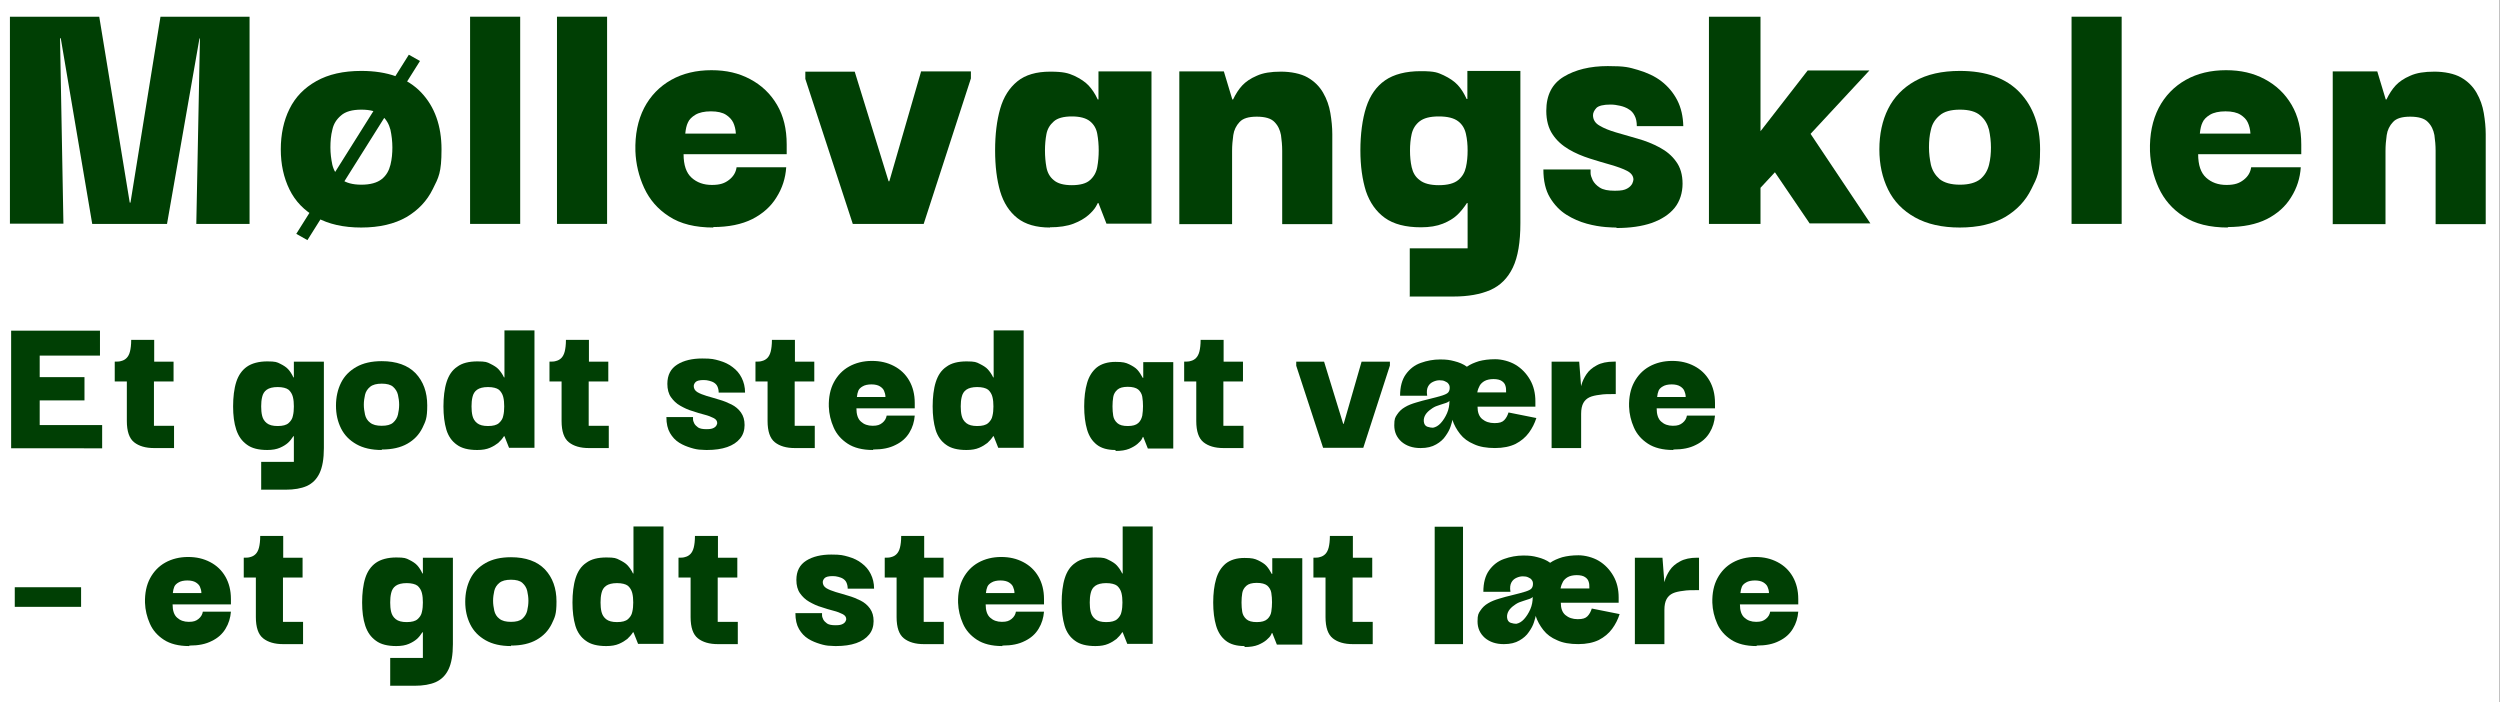 <?xml version="1.0" encoding="UTF-8"?>
<svg xmlns="http://www.w3.org/2000/svg" version="1.1" viewBox="0 0 1032.8 290.2">
  <rect x="0" y="0" width="1032.8" height="290.2" fill="#808080" stroke="none"/>
  <!-- Generator: Adobe Illustrator 29.8.3, SVG Export Plug-In . SVG Version: 2.1.1 Build 3)  -->
  <defs>
    <style>
      .st0 {
        fill: #fff;
      }

      .st1 {
        fill: #003f04;
      }
    </style>
  </defs>
  <g id="Lag_2">
    <rect class="st0" x="0" y="-.2" width="1032.6" height="290.4"/>
  </g>
  <g id="Lag_1">
    <g>
      <path class="st1" d="M4.1,92.5V6.9h36.9l12.6,76.8h.3L66.3,6.9h36.8v85.6h-22l1.5-76.6h-.2l-13.4,76.6h-30.9L25.1,15.8h-.3l1.4,76.6H4.1Z"/>
      <path class="st1" d="M149.3,94c-7.4,0-13.6-1.4-18.6-4.2-5-2.8-8.7-6.6-11.1-11.5-2.4-4.9-3.6-10.4-3.6-16.6s1.2-11.9,3.6-16.7c2.4-4.9,6.1-8.7,11.1-11.5,5-2.8,11.1-4.2,18.6-4.2,10.8,0,19.1,3,24.7,8.9,5.6,5.9,8.4,13.8,8.4,23.5s-1.2,11.6-3.6,16.4c-2.4,4.9-6,8.7-10.9,11.6-4.9,2.8-11.1,4.3-18.7,4.3ZM122.4,96.6l46.5-74,4.6,2.6-46.5,74-4.6-2.6ZM149.3,76.3c3.7,0,6.5-.8,8.4-2.3s3-3.5,3.6-5.9c.6-2.4.8-4.8.8-7.2s-.3-5-.8-7.3c-.6-2.3-1.7-4.3-3.6-5.9-1.8-1.6-4.6-2.4-8.4-2.4s-6.6.8-8.4,2.4c-1.9,1.6-3.1,3.5-3.6,5.9-.6,2.3-.8,4.8-.8,7.3s.3,4.8.8,7.2c.6,2.4,1.8,4.3,3.6,5.9,1.9,1.5,4.7,2.3,8.4,2.3Z"/>
      <path class="st1" d="M194.2,92.5V6.9h20.7v85.6h-20.7Z"/>
      <path class="st1" d="M230.1,92.5V6.9h20.7v85.6h-20.7Z"/>
      <path class="st1" d="M294.8,94c-7.6,0-13.7-1.5-18.4-4.6-4.7-3-8.1-7-10.3-11.8-2.2-4.8-3.4-9.9-3.6-15.1-.2-6.9,1-12.8,3.6-17.9,2.6-5,6.4-8.9,11.2-11.6,4.8-2.7,10.4-4,16.6-4s11.3,1.2,16,3.7c4.7,2.5,8.4,6,11.1,10.6,2.7,4.6,4,10,4,16.4v4h-42.6c0,4.5,1.1,7.7,3.3,9.7,2.2,2,5,3,8.4,3s5.3-.7,7.1-2.1c1.8-1.4,2.8-3.1,3.1-5.2h20.5c-.3,4.5-1.6,8.6-4,12.4-2.3,3.8-5.7,6.8-10,9-4.4,2.2-9.8,3.3-16.3,3.3ZM304,55.2c-.1-1.8-.5-3.3-1.1-4.6-.6-1.2-1.6-2.3-3-3.2-1.4-.9-3.5-1.4-6.2-1.4s-4.9.5-6.4,1.4c-1.5.9-2.6,2-3.1,3.2-.6,1.2-.9,2.7-1.1,4.6h21Z"/>
      <path class="st1" d="M380.4,29.5h20.7v2.9l-19.5,60.1h-29.3l-19.6-59.9v-3h20.4l14,45.3h.3l13.1-45.3Z"/>
      <path class="st1" d="M433.8,94c-5.7,0-10.2-1.3-13.5-3.9s-5.7-6.3-7.1-11c-1.4-4.8-2.1-10.4-2.1-17s.7-12.3,2.1-17.2c1.4-4.9,3.8-8.6,7.1-11.3,3.3-2.7,7.9-4,13.5-4s7.5.6,10,1.7c2.5,1.2,4.5,2.5,5.9,4,1.4,1.5,2.7,3.4,3.8,5.8h.3v-11.6h21.9v62.9h-18.6l-3.3-8.5h-.3c0,0-.2.5-.8,1.5-.6,1-1.6,2.2-3.1,3.5-1.5,1.3-3.5,2.5-6.1,3.5s-5.9,1.5-9.8,1.5ZM442.8,76.5c3.4,0,6-.7,7.5-2.1,1.6-1.4,2.6-3.2,3-5.4.4-2.2.6-4.5.6-6.8s-.2-4.7-.6-6.9c-.4-2.2-1.4-3.9-3-5.2-1.6-1.3-4.1-2-7.5-2s-6,.7-7.5,2.1c-1.6,1.4-2.6,3.1-3,5.2-.4,2.1-.6,4.4-.6,6.8s.2,4.7.6,6.9c.4,2.2,1.4,4,3,5.3,1.6,1.4,4.1,2.1,7.5,2.1Z"/>
      <path class="st1" d="M487.2,92.5V29.5h18.4l3.5,11.6h.3c1.1-2.3,2.4-4.3,3.8-5.8,1.4-1.5,3.4-2.9,6-4,2.6-1.2,5.9-1.7,10-1.7s8.2.8,11,2.4c2.8,1.6,4.9,3.7,6.4,6.3,1.5,2.6,2.5,5.4,3,8.4.5,3,.8,5.9.8,8.7,0,2.8,0,5.1,0,7.1v30.1h-20.7v-30.3c0-2.2-.2-4.4-.5-6.5-.4-2.1-1.2-3.9-2.7-5.4-1.4-1.5-3.9-2.2-7.3-2.2s-5.7.7-7.1,2.2c-1.4,1.5-2.3,3.3-2.6,5.4-.3,2.1-.5,4.3-.5,6.5v30.3h-21.9Z"/>
      <path class="st1" d="M582.4,122.7v-20.1h23.9v-18.7h-.3c-1.3,2-2.7,3.7-4.1,5-1.4,1.3-3.3,2.5-5.8,3.5s-5.5,1.5-9.1,1.5c-6.3,0-11.3-1.3-14.9-3.9s-6.2-6.3-7.8-11c-1.5-4.8-2.3-10.4-2.3-16.9s.8-12.9,2.4-17.8c1.6-4.9,4.2-8.6,7.8-11.1,3.6-2.5,8.6-3.8,14.7-3.8s7,.6,9.5,1.7c2.5,1.2,4.4,2.5,5.8,4s2.6,3.4,3.7,5.8h.3v-11.6h21.9v62.9c0,7.8-1,13.9-3.1,18.3-2.1,4.4-5.2,7.5-9.3,9.3-4.1,1.8-9.2,2.7-15.3,2.7h-18.1ZM594.4,76.5c3.6,0,6.3-.7,8-2.1,1.7-1.4,2.7-3.1,3.2-5.3.5-2.2.7-4.5.7-6.9s-.2-4.7-.7-6.9c-.5-2.2-1.5-3.9-3.2-5.2-1.7-1.3-4.3-2-8-2s-6.2.7-7.9,2c-1.7,1.3-2.8,3.1-3.3,5.2-.5,2.2-.7,4.5-.7,6.9s.2,4.7.7,6.9c.5,2.2,1.5,4,3.3,5.3,1.7,1.4,4.4,2.1,7.9,2.1Z"/>
      <path class="st1" d="M667.8,94c-.7,0-2.2,0-4.5-.2-2.3-.2-4.9-.6-7.8-1.4s-5.7-2-8.4-3.7c-2.7-1.7-5-4.1-6.8-7.1-1.8-3-2.7-6.9-2.7-11.6h19.5c0,.1,0,.6,0,1.5,0,.9.4,1.9.9,3,.6,1.1,1.5,2.1,2.9,3,1.4.9,3.4,1.3,6.2,1.3s4-.3,5.1-.9c1.1-.6,1.7-1.3,2.1-2,.3-.7.5-1.3.5-1.7,0-1.5-.9-2.7-2.6-3.6-1.7-.9-4-1.7-6.7-2.5-2.7-.8-5.7-1.6-8.7-2.6-3.1-1-6-2.2-8.7-3.8-2.7-1.6-5-3.6-6.7-6.2-1.7-2.5-2.6-5.8-2.6-9.7,0-6.5,2.4-11.2,7.2-14.1,4.8-2.9,10.9-4.4,18.2-4.4s8.7.5,12.5,1.6c3.7,1.1,7,2.6,9.7,4.7,2.7,2.1,4.9,4.7,6.5,7.8,1.6,3.1,2.4,6.7,2.5,10.7h-19.2c0-1.7-.3-3.2-.9-4.3-.6-1.2-1.4-2.1-2.5-2.7-1.1-.7-2.2-1.1-3.5-1.4-1.3-.3-2.6-.5-4-.5-2.9,0-4.9.5-5.8,1.4-.9,1-1.4,2-1.4,3,0,1.8.9,3.3,2.7,4.3,1.8,1.1,4.1,2,6.8,2.8,2.8.8,5.8,1.7,9,2.6,3.2.9,6.2,2.1,9,3.6,2.8,1.5,5.1,3.4,6.8,5.8,1.8,2.4,2.7,5.5,2.7,9.2s-1.1,7.3-3.3,10c-2.2,2.7-5.3,4.7-9.4,6.2-4.1,1.4-8.9,2.1-14.6,2.1Z"/>
      <path class="st1" d="M727.3,92.5h-21.3V6.9h21.3v85.6ZM741.1,45l31.6,47.3h-25.1l-22-32.4,15.5-14.9ZM727,77.9v-23.3l19.8-25.5h25.5l-45.3,48.8Z"/>
      <path class="st1" d="M809.7,94c-7.4,0-13.6-1.4-18.6-4.2-5-2.8-8.7-6.6-11.1-11.5-2.4-4.9-3.6-10.4-3.6-16.6s1.2-11.9,3.6-16.7,6.1-8.7,11.1-11.5c5-2.8,11.1-4.2,18.6-4.2,10.8,0,19.1,3,24.7,8.9,5.6,5.9,8.4,13.8,8.4,23.5s-1.2,11.6-3.6,16.4c-2.4,4.9-6,8.7-10.9,11.6-4.9,2.8-11.1,4.3-18.7,4.3ZM809.7,76.3c3.7,0,6.5-.8,8.4-2.3,1.8-1.5,3-3.5,3.6-5.9.6-2.4.8-4.8.8-7.2s-.3-5-.8-7.3c-.6-2.3-1.7-4.3-3.6-5.9-1.8-1.6-4.6-2.4-8.4-2.4s-6.6.8-8.4,2.4c-1.9,1.6-3.1,3.5-3.6,5.9-.6,2.3-.8,4.8-.8,7.3s.3,4.8.8,7.2c.6,2.4,1.8,4.3,3.6,5.9,1.9,1.5,4.7,2.3,8.4,2.3Z"/>
      <path class="st1" d="M855.8,92.5V6.9h20.7v85.6h-20.7Z"/>
      <path class="st1" d="M920.5,94c-7.6,0-13.7-1.5-18.4-4.6-4.7-3-8.1-7-10.3-11.8-2.2-4.8-3.4-9.9-3.6-15.1-.2-6.9,1-12.8,3.6-17.9,2.6-5,6.4-8.9,11.2-11.6,4.8-2.7,10.4-4,16.6-4s11.3,1.2,16,3.7c4.7,2.5,8.4,6,11.1,10.6,2.7,4.6,4,10,4,16.4v4h-42.6c0,4.5,1.1,7.7,3.3,9.7,2.2,2,5,3,8.4,3s5.3-.7,7.1-2.1c1.8-1.4,2.8-3.1,3.1-5.2h20.5c-.3,4.5-1.6,8.6-4,12.4-2.3,3.8-5.7,6.8-10,9-4.4,2.2-9.8,3.3-16.3,3.3ZM929.7,55.2c-.1-1.8-.5-3.3-1.1-4.6s-1.6-2.3-3-3.2c-1.4-.9-3.5-1.4-6.2-1.4s-4.9.5-6.4,1.4c-1.5.9-2.6,2-3.1,3.2-.6,1.2-.9,2.7-1.1,4.6h21Z"/>
      <path class="st1" d="M963.7,92.5V29.5h18.4l3.5,11.6h.3c1.1-2.3,2.4-4.3,3.8-5.8,1.4-1.5,3.4-2.9,6-4,2.6-1.2,5.9-1.7,10-1.7s8.2.8,11,2.4c2.8,1.6,4.9,3.7,6.4,6.3,1.5,2.6,2.5,5.4,3,8.4.5,3,.8,5.9.8,8.7,0,2.8,0,5.1,0,7.1v30.1h-20.7v-30.3c0-2.2-.2-4.4-.5-6.5-.4-2.1-1.2-3.9-2.7-5.4-1.4-1.5-3.9-2.2-7.3-2.2s-5.7.7-7.1,2.2c-1.4,1.5-2.3,3.3-2.6,5.4-.3,2.1-.5,4.3-.5,6.5v30.3h-21.9Z"/>
    </g>
    <g>
      <path class="st1" d="M4.6,185.1v-48.5h36.7v10.3h-24.9v8.9h18.5v9.6h-18.5v10.2h25.8v9.6H4.6Z"/>
      <path class="st1" d="M47.4,157.6v-8.2c1,0,2,0,2.8-.3.8-.2,1.5-.6,2.1-1.2s1.1-1.5,1.4-2.7c.3-1.2.5-2.8.5-4.8h9.5v9h8v8.2h-24.2ZM63.6,185.1c-3.4,0-6.2-.8-8.2-2.4-2-1.6-3-4.5-3-8.8v-17.4h11.2v19.4h8.3v9.2h-8.3Z"/>
      <path class="st1" d="M107.9,202.2v-11.4h13.5v-10.6h-.2c-.7,1.1-1.5,2.1-2.3,2.8-.8.7-1.9,1.4-3.3,2s-3.1.9-5.2.9c-3.6,0-6.4-.7-8.4-2.2-2.1-1.5-3.5-3.5-4.4-6.2-.9-2.7-1.3-5.9-1.3-9.6s.4-7.3,1.3-10.1c.9-2.8,2.4-4.9,4.4-6.3s4.9-2.2,8.4-2.2,4,.3,5.4,1c1.4.7,2.5,1.4,3.3,2.3.8.9,1.5,2,2.1,3.3h.2v-6.5h12.4v35.7c0,4.4-.6,7.9-1.8,10.4-1.2,2.5-2.9,4.2-5.3,5.3-2.3,1-5.2,1.5-8.7,1.5h-10.3ZM114.7,176c2.1,0,3.6-.4,4.5-1.2s1.6-1.8,1.8-3c.3-1.2.4-2.5.4-3.9s-.1-2.7-.4-3.9c-.3-1.2-.9-2.2-1.8-3-.9-.7-2.5-1.1-4.5-1.1s-3.5.4-4.5,1.1c-1,.7-1.6,1.7-1.9,3-.3,1.2-.4,2.5-.4,3.9s.1,2.7.4,3.9c.3,1.2.9,2.2,1.9,3,1,.8,2.5,1.2,4.5,1.2Z"/>
      <path class="st1" d="M157.7,185.9c-4.2,0-7.7-.8-10.5-2.4-2.8-1.6-4.9-3.7-6.3-6.5s-2.1-5.9-2.1-9.4.7-6.7,2.1-9.5,3.5-4.9,6.3-6.5c2.8-1.6,6.3-2.4,10.5-2.4,6.1,0,10.8,1.7,14,5,3.2,3.4,4.8,7.8,4.8,13.3s-.7,6.5-2,9.3c-1.4,2.8-3.4,4.9-6.2,6.5-2.8,1.6-6.3,2.4-10.6,2.4ZM157.7,175.9c2.1,0,3.7-.4,4.7-1.3s1.7-2,2-3.3c.3-1.3.5-2.7.5-4.1s-.2-2.8-.5-4.1c-.3-1.3-1-2.4-2-3.3-1-.9-2.6-1.3-4.7-1.3s-3.7.4-4.8,1.3c-1.1.9-1.8,2-2.1,3.3-.3,1.3-.5,2.7-.5,4.1s.2,2.7.5,4.1c.3,1.3,1,2.5,2.1,3.3,1.1.9,2.7,1.3,4.8,1.3Z"/>
      <path class="st1" d="M197.1,185.9c-3.6,0-6.4-.7-8.4-2.2-2-1.4-3.5-3.5-4.3-6.2-.8-2.7-1.2-5.9-1.2-9.6s.4-7.3,1.3-10.1c.9-2.8,2.3-4.9,4.4-6.3,2-1.5,4.8-2.2,8.3-2.2s4,.3,5.4,1c1.4.7,2.6,1.4,3.4,2.3.8.9,1.6,2,2.2,3.3h.2v-19.4h12.4v48.5h-10.5l-1.9-4.8h-.2c-.7,1.1-1.6,2.1-2.4,2.8-.9.7-2,1.4-3.4,2-1.4.6-3.1.9-5.2.9ZM201.6,176c2.1,0,3.6-.4,4.5-1.2.9-.8,1.6-1.8,1.8-3,.3-1.2.4-2.5.4-3.9s-.1-2.7-.4-3.9c-.3-1.2-.9-2.2-1.8-3-.9-.7-2.5-1.1-4.5-1.1s-3.5.4-4.5,1.1c-1,.7-1.6,1.7-1.9,3-.3,1.2-.4,2.5-.4,3.9s.1,2.7.4,3.9c.3,1.2.9,2.2,1.9,3,1,.8,2.5,1.2,4.5,1.2Z"/>
      <path class="st1" d="M227,157.6v-8.2c1,0,2,0,2.8-.3.8-.2,1.5-.6,2.1-1.2s1.1-1.5,1.4-2.7c.3-1.2.5-2.8.5-4.8h9.5v9h8v8.2h-24.2ZM243.2,185.1c-3.4,0-6.2-.8-8.2-2.4-2-1.6-3-4.5-3-8.8v-17.4h11.2v19.4h8.3v9.2h-8.3Z"/>
      <path class="st1" d="M292.3,185.9c-.4,0-1.2,0-2.5-.1-1.3,0-2.8-.3-4.4-.8s-3.2-1.1-4.8-2.1c-1.6-1-2.8-2.3-3.8-4-1-1.7-1.5-3.9-1.5-6.6h11c0,0,0,.3,0,.9,0,.5.2,1.1.5,1.7.3.6.9,1.2,1.6,1.7.8.5,1.9.7,3.5.7s2.3-.2,2.9-.5c.6-.3,1-.7,1.2-1.1.2-.4.3-.7.3-.9,0-.9-.5-1.6-1.5-2.1-1-.5-2.2-1-3.8-1.4-1.6-.4-3.2-.9-5-1.5-1.8-.5-3.4-1.3-5-2.2s-2.8-2.1-3.8-3.5c-1-1.4-1.5-3.3-1.5-5.5,0-3.7,1.4-6.3,4.1-8,2.7-1.7,6.2-2.5,10.3-2.5s4.9.3,7.1.9c2.1.6,4,1.5,5.5,2.7,1.6,1.2,2.8,2.6,3.7,4.4.9,1.8,1.4,3.8,1.4,6.1h-10.9c0-1-.2-1.8-.5-2.5-.3-.7-.8-1.2-1.4-1.6-.6-.4-1.3-.6-2-.8-.7-.2-1.5-.3-2.3-.3-1.7,0-2.8.3-3.3.8-.5.5-.8,1.1-.8,1.7,0,1,.5,1.9,1.5,2.5,1,.6,2.3,1.1,3.9,1.6,1.6.5,3.3.9,5.1,1.5,1.8.5,3.5,1.2,5.1,2,1.6.8,2.9,1.9,3.9,3.3,1,1.4,1.5,3.1,1.5,5.2s-.6,4.1-1.9,5.6c-1.2,1.5-3,2.7-5.3,3.5-2.3.8-5.1,1.2-8.3,1.2Z"/>
      <path class="st1" d="M312.1,157.6v-8.2c1,0,2,0,2.8-.3.8-.2,1.5-.6,2.1-1.2s1.1-1.5,1.4-2.7c.3-1.2.5-2.8.5-4.8h9.5v9h8v8.2h-24.2ZM328.3,185.1c-3.4,0-6.2-.8-8.2-2.4-2-1.6-3-4.5-3-8.8v-17.4h11.2v19.4h8.3v9.2h-8.3Z"/>
      <path class="st1" d="M360.6,185.9c-4.3,0-7.8-.9-10.4-2.6-2.6-1.7-4.6-3.9-5.8-6.7-1.2-2.7-1.9-5.6-2-8.6-.1-3.9.6-7.3,2.1-10.1,1.5-2.8,3.6-5,6.3-6.5,2.7-1.5,5.9-2.3,9.4-2.3s6.4.7,9.1,2.1c2.7,1.4,4.8,3.4,6.3,6,1.5,2.6,2.3,5.7,2.3,9.3v2.2h-24.1c0,2.5.6,4.4,1.9,5.5,1.2,1.1,2.8,1.7,4.8,1.7s3-.4,4-1.2c1-.8,1.6-1.8,1.8-3h11.6c-.2,2.5-.9,4.9-2.2,7-1.3,2.2-3.2,3.9-5.7,5.1-2.5,1.3-5.5,1.9-9.2,1.9ZM365.8,164c0-1-.3-1.9-.6-2.6-.3-.7-.9-1.3-1.7-1.8-.8-.5-2-.8-3.5-.8s-2.8.3-3.6.8c-.9.5-1.5,1.1-1.8,1.8-.3.7-.5,1.6-.6,2.6h11.9Z"/>
      <path class="st1" d="M399.2,185.9c-3.6,0-6.4-.7-8.4-2.2-2-1.4-3.5-3.5-4.3-6.2-.8-2.7-1.2-5.9-1.2-9.6s.4-7.3,1.3-10.1c.9-2.8,2.3-4.9,4.4-6.3,2-1.5,4.8-2.2,8.3-2.2s4,.3,5.4,1c1.4.7,2.6,1.4,3.4,2.3.8.9,1.6,2,2.2,3.3h.2v-19.4h12.4v48.5h-10.5l-1.9-4.8h-.2c-.7,1.1-1.6,2.1-2.4,2.8-.9.7-2,1.4-3.4,2-1.4.6-3.1.9-5.2.9ZM403.7,176c2.1,0,3.6-.4,4.5-1.2.9-.8,1.6-1.8,1.8-3,.3-1.2.4-2.5.4-3.9s-.1-2.7-.4-3.9c-.3-1.2-.9-2.2-1.8-3-.9-.7-2.5-1.1-4.5-1.1s-3.5.4-4.5,1.1c-1,.7-1.6,1.7-1.9,3-.3,1.2-.4,2.5-.4,3.9s.1,2.7.4,3.9c.3,1.2.9,2.2,1.9,3,1,.8,2.5,1.2,4.5,1.2Z"/>
      <path class="st1" d="M460.8,185.9c-3.2,0-5.8-.7-7.7-2.2-1.9-1.5-3.2-3.5-4-6.2-.8-2.7-1.2-5.9-1.2-9.6s.4-7,1.2-9.7c.8-2.8,2.2-4.9,4-6.4,1.9-1.5,4.5-2.3,7.7-2.3s4.2.3,5.7,1c1.4.7,2.6,1.4,3.4,2.3.8.9,1.5,2,2.2,3.3h.2v-6.5h12.4v35.7h-10.5l-1.9-4.8h-.2c0,0,0,.3-.4.9-.3.6-.9,1.2-1.8,2-.8.7-2,1.4-3.4,2-1.5.6-3.3.9-5.6.9ZM465.9,176c2,0,3.4-.4,4.3-1.2.9-.8,1.4-1.8,1.7-3.1.2-1.3.3-2.6.3-3.9s-.1-2.7-.3-3.9c-.2-1.2-.8-2.2-1.7-3-.9-.7-2.3-1.1-4.3-1.1s-3.4.4-4.3,1.2c-.9.8-1.5,1.8-1.7,3-.2,1.2-.3,2.5-.3,3.9s.1,2.7.3,3.9c.2,1.2.8,2.2,1.7,3,.9.8,2.3,1.2,4.3,1.2Z"/>
      <path class="st1" d="M489.2,157.6v-8.2c1,0,2,0,2.8-.3.8-.2,1.5-.6,2.1-1.2s1.1-1.5,1.4-2.7c.3-1.2.5-2.8.5-4.8h9.5v9h8v8.2h-24.2ZM505.4,185.1c-3.4,0-6.2-.8-8.2-2.4-2-1.6-3-4.5-3-8.8v-17.4h11.2v19.4h8.3v9.2h-8.3Z"/>
      <path class="st1" d="M562.5,149.4h11.7v1.6l-11,34h-16.6l-11.1-33.9v-1.7h11.5l7.9,25.7h.2l7.4-25.7Z"/>
      <path class="st1" d="M586.8,185.1c-3.2,0-5.8-.9-7.8-2.6-2-1.8-3-4-3-6.8s.4-3.3,1.2-4.5,1.8-2.2,3.2-3c1.3-.8,2.9-1.4,4.6-1.9,1.7-.5,3.4-1,5.2-1.4,2.5-.6,4.3-1.1,5.6-1.5,1.2-.4,2.1-.8,2.5-1.3.4-.5.6-1.1.6-1.9s-.2-1.2-.5-1.6c-.3-.5-.8-.8-1.5-1.1-.6-.3-1.3-.4-2.2-.4s-1.7.2-2.6.6c-.9.4-1.6,1-2.1,1.9-.5.9-.7,2.2-.4,3.9h-11.2c0-3.7.8-6.7,2.4-8.9,1.6-2.2,3.6-3.8,6.2-4.7,2.5-.9,5.2-1.4,7.9-1.4s4,.2,5.9.7c2,.5,3.7,1.2,5.2,2.3,1.4-1,3.1-1.7,5-2.3,1.9-.5,4.1-.8,6.7-.8s5.9.8,8.4,2.3c2.5,1.5,4.5,3.6,6,6.2,1.5,2.6,2.2,5.6,2.2,8.9v2.2h-23.9c0,2.3.6,4,1.9,5.1,1.3,1.1,3,1.7,5.1,1.7s3.2-.4,4-1.2c.8-.8,1.4-1.9,1.8-3.2l11.5,2.3c-.7,2.2-1.7,4.2-3.1,6.1-1.4,1.9-3.2,3.4-5.5,4.6-2.3,1.1-5.1,1.7-8.5,1.7s-6.4-.5-8.7-1.6c-2.4-1-4.3-2.4-5.7-4.2-1.4-1.8-2.5-3.7-3.2-5.9,0,.5-.3,1.4-.7,2.7-.4,1.3-1.1,2.6-2.1,4-.9,1.4-2.3,2.6-3.9,3.5-1.7,1-3.8,1.5-6.3,1.5ZM592,176.7c1.1-.2,2.2-.8,3.2-1.9,1-1.1,1.9-2.5,2.6-4.1.7-1.6,1-3.3,1-5.1-.3.4-1.1.8-2.2,1.1-1.1.3-2,.7-2.7.9-1,.3-1.9.8-2.8,1.5-.9.6-1.7,1.4-2.2,2.2-.5.8-.8,1.8-.7,2.8.1,1.1.6,1.9,1.5,2.2.9.3,1.7.4,2.3.4ZM622.2,162.1c0-1.1,0-2-.3-2.8-.2-.7-.7-1.4-1.5-1.9-.7-.5-1.9-.8-3.4-.8s-2.8.3-3.7.8c-.9.5-1.6,1.2-2,1.9-.4.7-.8,1.7-1,2.8h11.9Z"/>
      <path class="st1" d="M641,185.1v-35.7h11.4l.8,10.4v7.8c0,0,0,17.5,0,17.5h-12.1ZM653.1,170.9l-.3-8c0-1,0-2.3.5-3.8.4-1.5,1.1-3,2.1-4.5,1-1.5,2.4-2.7,4.3-3.7,1.8-1,4.2-1.5,7-1.5h.8v13.4h-.9c-2.1,0-4,0-5.7.3-1.7.2-3.1.5-4.2,1-1.1.5-2,1.3-2.6,2.4-.6,1.1-.9,2.6-.9,4.4Z"/>
      <path class="st1" d="M691.2,185.9c-4.3,0-7.8-.9-10.4-2.6-2.6-1.7-4.6-3.9-5.8-6.7-1.2-2.7-1.9-5.6-2-8.6-.1-3.9.6-7.3,2.1-10.1,1.5-2.8,3.6-5,6.3-6.5,2.7-1.5,5.9-2.3,9.4-2.3s6.4.7,9.1,2.1c2.7,1.4,4.8,3.4,6.3,6,1.5,2.6,2.3,5.7,2.3,9.3v2.2h-24.1c0,2.5.6,4.4,1.9,5.5,1.2,1.1,2.8,1.7,4.8,1.7s3-.4,4-1.2c1-.8,1.6-1.8,1.8-3h11.6c-.2,2.5-.9,4.9-2.2,7-1.3,2.2-3.2,3.9-5.7,5.1-2.5,1.3-5.5,1.9-9.2,1.9ZM696.4,164c0-1-.3-1.9-.6-2.6s-.9-1.3-1.7-1.8c-.8-.5-2-.8-3.5-.8s-2.8.3-3.6.8c-.9.5-1.5,1.1-1.8,1.8-.3.7-.5,1.6-.6,2.6h11.9Z"/>
    </g>
    <g>
      <path class="st1" d="M78.1,266.9c-4.3,0-7.8-.9-10.4-2.6-2.6-1.7-4.6-3.9-5.8-6.7-1.2-2.7-1.9-5.6-2-8.6-.1-3.9.6-7.3,2.1-10.1,1.5-2.8,3.6-5,6.3-6.5,2.7-1.5,5.9-2.3,9.4-2.3s6.4.7,9.1,2.1c2.7,1.4,4.8,3.4,6.3,6,1.5,2.6,2.3,5.7,2.3,9.3v2.2h-24.1c0,2.5.6,4.4,1.9,5.5,1.2,1.1,2.8,1.7,4.8,1.7s3-.4,4-1.2c1-.8,1.6-1.8,1.8-3h11.6c-.2,2.5-.9,4.9-2.2,7-1.3,2.2-3.2,3.9-5.7,5.1-2.5,1.3-5.5,1.9-9.2,1.9ZM83.2,245c0-1-.3-1.9-.6-2.6-.3-.7-.9-1.3-1.7-1.8-.8-.5-2-.8-3.5-.8s-2.8.3-3.6.8c-.9.5-1.5,1.1-1.8,1.8-.3.7-.5,1.6-.6,2.6h11.9Z"/>
      <path class="st1" d="M100.7,238.6v-8.2c1,0,2,0,2.8-.3.8-.2,1.5-.6,2.1-1.2.6-.6,1.1-1.5,1.4-2.7.3-1.2.5-2.8.5-4.8h9.5v9h8v8.2h-24.2ZM116.9,266.1c-3.4,0-6.2-.8-8.2-2.4-2-1.6-3-4.5-3-8.8v-17.4h11.2v19.4h8.3v9.2h-8.3Z"/>
      <path class="st1" d="M161.2,283.2v-11.4h13.5v-10.6h-.2c-.7,1.1-1.5,2.1-2.3,2.8-.8.7-1.9,1.4-3.3,2s-3.1.9-5.2.9c-3.6,0-6.4-.7-8.4-2.2-2.1-1.5-3.5-3.5-4.4-6.2-.9-2.7-1.3-5.9-1.3-9.6s.4-7.3,1.3-10.1c.9-2.8,2.4-4.9,4.4-6.3s4.9-2.2,8.4-2.2,4,.3,5.4,1c1.4.7,2.5,1.4,3.3,2.3.8.9,1.5,2,2.1,3.3h.2v-6.5h12.4v35.7c0,4.4-.6,7.9-1.8,10.4-1.2,2.5-2.9,4.2-5.3,5.3-2.3,1-5.2,1.5-8.7,1.5h-10.3ZM168,257c2.1,0,3.6-.4,4.5-1.2s1.6-1.8,1.8-3c.3-1.2.4-2.5.4-3.9s-.1-2.7-.4-3.9c-.3-1.2-.9-2.2-1.8-3-.9-.7-2.5-1.1-4.5-1.1s-3.5.4-4.5,1.1c-1,.7-1.6,1.7-1.9,3-.3,1.2-.4,2.5-.4,3.9s.1,2.7.4,3.9c.3,1.2.9,2.2,1.9,3,1,.8,2.5,1.2,4.5,1.2Z"/>
      <path class="st1" d="M211.1,266.9c-4.2,0-7.7-.8-10.5-2.4-2.8-1.6-4.9-3.7-6.3-6.5s-2.1-5.9-2.1-9.4.7-6.7,2.1-9.5,3.5-4.9,6.3-6.5c2.8-1.6,6.3-2.4,10.5-2.4,6.1,0,10.8,1.7,14,5,3.2,3.4,4.8,7.8,4.8,13.3s-.7,6.5-2,9.3c-1.4,2.8-3.4,4.9-6.2,6.5-2.8,1.6-6.3,2.4-10.6,2.4ZM211.1,256.9c2.1,0,3.7-.4,4.7-1.3s1.7-2,2-3.3c.3-1.3.5-2.7.5-4.1s-.2-2.8-.5-4.1c-.3-1.3-1-2.4-2-3.3-1-.9-2.6-1.3-4.7-1.3s-3.7.4-4.8,1.3c-1.1.9-1.8,2-2.1,3.3-.3,1.3-.5,2.7-.5,4.1s.2,2.7.5,4.1c.3,1.3,1,2.5,2.1,3.3,1.1.9,2.7,1.3,4.8,1.3Z"/>
      <path class="st1" d="M250.4,266.9c-3.6,0-6.4-.7-8.4-2.2-2-1.4-3.5-3.5-4.3-6.2-.8-2.7-1.2-5.9-1.2-9.6s.4-7.3,1.3-10.1c.9-2.8,2.3-4.9,4.4-6.3,2-1.5,4.8-2.2,8.3-2.2s4,.3,5.4,1c1.4.7,2.6,1.4,3.4,2.3.8.9,1.6,2,2.2,3.3h.2v-19.4h12.4v48.5h-10.5l-1.9-4.8h-.2c-.7,1.1-1.6,2.1-2.4,2.8-.9.7-2,1.4-3.4,2-1.4.6-3.1.9-5.2.9ZM254.9,257c2.1,0,3.6-.4,4.5-1.2.9-.8,1.6-1.8,1.8-3,.3-1.2.4-2.5.4-3.9s-.1-2.7-.4-3.9c-.3-1.2-.9-2.2-1.8-3-.9-.7-2.5-1.1-4.5-1.1s-3.5.4-4.5,1.1c-1,.7-1.6,1.7-1.9,3-.3,1.2-.4,2.5-.4,3.9s.1,2.7.4,3.9c.3,1.2.9,2.2,1.9,3,1,.8,2.5,1.2,4.5,1.2Z"/>
      <path class="st1" d="M280.3,238.6v-8.2c1,0,2,0,2.8-.3.8-.2,1.5-.6,2.1-1.2.6-.6,1.1-1.5,1.4-2.7.3-1.2.5-2.8.5-4.8h9.5v9h8v8.2h-24.2ZM296.5,266.1c-3.4,0-6.2-.8-8.2-2.4-2-1.6-3-4.5-3-8.8v-17.4h11.2v19.4h8.3v9.2h-8.3Z"/>
      <path class="st1" d="M345.6,266.9c-.4,0-1.2,0-2.5-.1-1.3,0-2.8-.3-4.4-.8s-3.2-1.1-4.8-2.1c-1.6-1-2.8-2.3-3.8-4-1-1.7-1.5-3.9-1.5-6.6h11c0,0,0,.3,0,.9,0,.5.2,1.1.5,1.7.3.6.9,1.2,1.6,1.7.8.5,1.9.7,3.5.7s2.3-.2,2.9-.5c.6-.3,1-.7,1.2-1.1.2-.4.3-.7.3-.9,0-.9-.5-1.6-1.5-2.1-1-.5-2.2-1-3.8-1.4-1.6-.4-3.2-.9-5-1.5-1.8-.5-3.4-1.3-5-2.2s-2.8-2.1-3.8-3.5c-1-1.4-1.5-3.3-1.5-5.5,0-3.7,1.4-6.3,4.1-8,2.7-1.7,6.2-2.5,10.3-2.5s4.9.3,7.1.9c2.1.6,4,1.5,5.5,2.7,1.6,1.2,2.8,2.6,3.7,4.4.9,1.8,1.4,3.8,1.4,6.1h-10.9c0-1-.2-1.8-.5-2.5-.3-.7-.8-1.2-1.4-1.6-.6-.4-1.3-.6-2-.8-.7-.2-1.5-.3-2.3-.3-1.7,0-2.8.3-3.3.8-.5.5-.8,1.1-.8,1.7,0,1,.5,1.9,1.5,2.5,1,.6,2.3,1.1,3.9,1.6,1.6.5,3.3.9,5.1,1.5,1.8.5,3.5,1.2,5.1,2,1.6.8,2.9,1.9,3.9,3.3,1,1.4,1.5,3.1,1.5,5.2s-.6,4.1-1.9,5.6c-1.2,1.5-3,2.7-5.3,3.5-2.3.8-5.1,1.2-8.3,1.2Z"/>
      <path class="st1" d="M365.5,238.6v-8.2c1,0,2,0,2.8-.3.8-.2,1.5-.6,2.1-1.2.6-.6,1.1-1.5,1.4-2.7.3-1.2.5-2.8.5-4.8h9.5v9h8v8.2h-24.2ZM381.6,266.1c-3.4,0-6.2-.8-8.2-2.4-2-1.6-3-4.5-3-8.8v-17.4h11.2v19.4h8.3v9.2h-8.3Z"/>
      <path class="st1" d="M414,266.9c-4.3,0-7.8-.9-10.4-2.6-2.6-1.7-4.6-3.9-5.8-6.7-1.2-2.7-1.9-5.6-2-8.6-.1-3.9.6-7.3,2.1-10.1,1.5-2.8,3.6-5,6.3-6.5,2.7-1.5,5.9-2.3,9.4-2.3s6.4.7,9.1,2.1c2.7,1.4,4.8,3.4,6.3,6,1.5,2.6,2.3,5.7,2.3,9.3v2.2h-24.1c0,2.5.6,4.4,1.9,5.5,1.2,1.1,2.8,1.7,4.8,1.7s3-.4,4-1.2c1-.8,1.6-1.8,1.8-3h11.6c-.2,2.5-.9,4.9-2.2,7-1.3,2.2-3.2,3.9-5.7,5.1-2.5,1.3-5.5,1.9-9.2,1.9ZM419.1,245c0-1-.3-1.9-.6-2.6-.3-.7-.9-1.3-1.7-1.8-.8-.5-2-.8-3.5-.8s-2.8.3-3.6.8c-.9.5-1.5,1.1-1.8,1.8-.3.7-.5,1.6-.6,2.6h11.9Z"/>
      <path class="st1" d="M452.5,266.9c-3.6,0-6.4-.7-8.4-2.2-2-1.4-3.5-3.5-4.3-6.2-.8-2.7-1.2-5.9-1.2-9.6s.4-7.3,1.3-10.1c.9-2.8,2.3-4.9,4.4-6.3,2-1.5,4.8-2.2,8.3-2.2s4,.3,5.4,1c1.4.7,2.6,1.4,3.4,2.3.8.9,1.6,2,2.2,3.3h.2v-19.4h12.4v48.5h-10.5l-1.9-4.8h-.2c-.7,1.1-1.6,2.1-2.4,2.8-.9.7-2,1.4-3.4,2-1.4.6-3.1.9-5.2.9ZM457,257c2.1,0,3.6-.4,4.5-1.2.9-.8,1.6-1.8,1.8-3,.3-1.2.4-2.5.4-3.9s-.1-2.7-.4-3.9c-.3-1.2-.9-2.2-1.8-3-.9-.7-2.5-1.1-4.5-1.1s-3.5.4-4.5,1.1c-1,.7-1.6,1.7-1.9,3-.3,1.2-.4,2.5-.4,3.9s.1,2.7.4,3.9c.3,1.2.9,2.2,1.9,3,1,.8,2.5,1.2,4.5,1.2Z"/>
      <path class="st1" d="M514.1,266.9c-3.2,0-5.8-.7-7.7-2.2-1.9-1.5-3.2-3.5-4-6.2-.8-2.7-1.2-5.9-1.2-9.6s.4-7,1.2-9.7c.8-2.8,2.2-4.9,4-6.4,1.9-1.5,4.5-2.3,7.7-2.3s4.2.3,5.7,1c1.4.7,2.6,1.4,3.4,2.3.8.9,1.5,2,2.2,3.3h.2v-6.5h12.4v35.7h-10.5l-1.9-4.8h-.2c0,0,0,.3-.4.9-.3.6-.9,1.2-1.8,2-.8.7-2,1.4-3.4,2-1.5.6-3.3.9-5.6.9ZM519.2,257c2,0,3.4-.4,4.3-1.2.9-.8,1.5-1.8,1.7-3.1.2-1.3.3-2.6.3-3.9s-.1-2.7-.3-3.9c-.2-1.2-.8-2.2-1.7-3-.9-.7-2.3-1.1-4.3-1.1s-3.4.4-4.3,1.2c-.9.8-1.5,1.8-1.7,3-.2,1.2-.3,2.5-.3,3.9s.1,2.7.3,3.9c.2,1.2.8,2.2,1.7,3,.9.8,2.3,1.2,4.3,1.2Z"/>
      <path class="st1" d="M542.6,238.6v-8.2c1,0,2,0,2.8-.3.8-.2,1.5-.6,2.1-1.2s1.1-1.5,1.4-2.7c.3-1.2.5-2.8.5-4.8h9.5v9h8v8.2h-24.2ZM558.8,266.1c-3.4,0-6.2-.8-8.2-2.4-2-1.6-3-4.5-3-8.8v-17.4h11.2v19.4h8.3v9.2h-8.3Z"/>
      <path class="st1" d="M592.7,266.1v-48.5h11.7v48.5h-11.7Z"/>
      <path class="st1" d="M621.2,266.1c-3.2,0-5.8-.9-7.8-2.6-2-1.8-3-4-3-6.8s.4-3.3,1.2-4.5,1.8-2.2,3.2-3c1.3-.8,2.9-1.4,4.6-1.9,1.7-.5,3.4-1,5.2-1.4,2.5-.6,4.3-1.1,5.6-1.5,1.2-.4,2.1-.8,2.5-1.3.4-.5.6-1.1.6-1.9s-.2-1.2-.5-1.6c-.3-.5-.8-.8-1.5-1.1-.6-.3-1.3-.4-2.2-.4s-1.7.2-2.6.6c-.9.4-1.6,1-2.1,1.9-.5.9-.7,2.2-.4,3.9h-11.2c0-3.7.8-6.7,2.4-8.9,1.6-2.2,3.6-3.8,6.2-4.7,2.5-.9,5.2-1.4,7.9-1.4s4,.2,5.9.7c2,.5,3.7,1.2,5.2,2.3,1.4-1,3.1-1.7,5-2.3,1.9-.5,4.1-.8,6.7-.8s5.9.8,8.4,2.3c2.5,1.5,4.5,3.6,6,6.2,1.5,2.6,2.2,5.6,2.2,8.9v2.2h-23.9c0,2.3.6,4,1.9,5.1,1.3,1.1,3,1.7,5.1,1.7s3.2-.4,4-1.2c.8-.8,1.4-1.9,1.8-3.2l11.5,2.3c-.7,2.2-1.7,4.2-3.1,6.1-1.4,1.9-3.2,3.4-5.5,4.6-2.3,1.1-5.1,1.7-8.5,1.7s-6.4-.5-8.7-1.6c-2.4-1-4.3-2.4-5.7-4.2-1.4-1.8-2.5-3.7-3.2-5.9,0,.5-.3,1.4-.7,2.7-.4,1.3-1.1,2.6-2.1,4-.9,1.4-2.3,2.6-3.9,3.5-1.7,1-3.8,1.5-6.3,1.5ZM626.4,257.7c1.1-.2,2.2-.8,3.2-1.9,1-1.1,1.9-2.5,2.6-4.1.7-1.6,1-3.3,1-5.1-.3.4-1.1.8-2.2,1.1-1.1.3-2,.7-2.7.9-1,.3-1.9.8-2.8,1.5-.9.6-1.7,1.4-2.2,2.2-.5.8-.8,1.8-.7,2.8.1,1.1.6,1.9,1.5,2.2.9.3,1.7.4,2.3.4ZM656.6,243.1c0-1.1,0-2-.3-2.8-.2-.7-.7-1.4-1.5-1.9-.7-.5-1.9-.8-3.4-.8s-2.8.3-3.7.8c-.9.5-1.6,1.2-2,1.9-.4.7-.8,1.7-1,2.8h11.9Z"/>
      <path class="st1" d="M675.4,266.1v-35.7h11.4l.8,10.4v7.8c0,0,0,17.5,0,17.5h-12.1ZM687.5,251.9l-.3-8c0-1,0-2.3.5-3.8.4-1.5,1.1-3,2.1-4.5,1-1.5,2.4-2.7,4.3-3.7,1.8-1,4.2-1.5,7-1.5h.8v13.4h-.9c-2.1,0-4,0-5.7.3-1.7.2-3.1.5-4.2,1-1.1.5-2,1.3-2.6,2.4-.6,1.1-.9,2.6-.9,4.4Z"/>
      <path class="st1" d="M725.6,266.9c-4.3,0-7.8-.9-10.4-2.6-2.6-1.7-4.6-3.9-5.8-6.7-1.2-2.7-1.9-5.6-2-8.6-.1-3.9.6-7.3,2.1-10.1,1.5-2.8,3.6-5,6.3-6.5,2.7-1.5,5.9-2.3,9.4-2.3s6.4.7,9.1,2.1c2.7,1.4,4.8,3.4,6.3,6,1.5,2.6,2.3,5.7,2.3,9.3v2.2h-24.1c0,2.5.6,4.4,1.9,5.5,1.2,1.1,2.8,1.7,4.8,1.7s3-.4,4-1.2c1-.8,1.6-1.8,1.8-3h11.6c-.2,2.5-.9,4.9-2.2,7-1.3,2.2-3.2,3.9-5.7,5.1-2.5,1.3-5.5,1.9-9.2,1.9ZM730.8,245c0-1-.3-1.9-.6-2.6s-.9-1.3-1.7-1.8c-.8-.5-2-.8-3.5-.8s-2.8.3-3.6.8c-.9.5-1.5,1.1-1.8,1.8-.3.7-.5,1.6-.6,2.6h11.9Z"/>
    </g>
    <path class="st1" d="M6.1,250.7v-8.1h27.4v8.1H6.1Z"/>
  </g>
</svg>